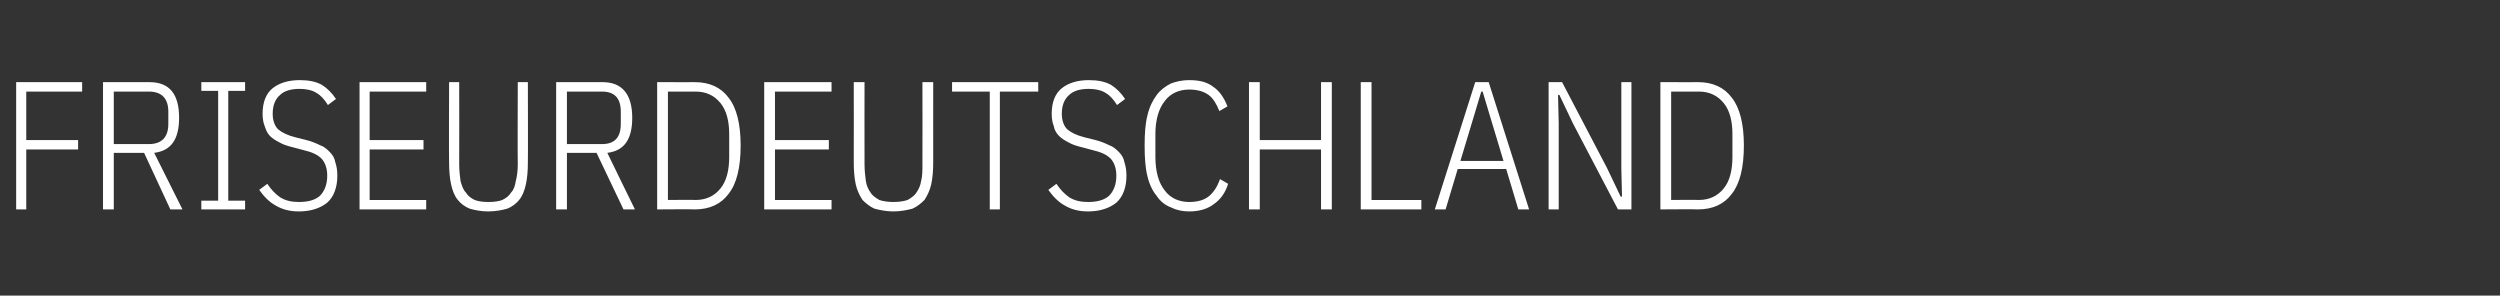 <?xml version="1.0" standalone="no"?><!DOCTYPE svg PUBLIC "-//W3C//DTD SVG 1.1//EN" "http://www.w3.org/Graphics/SVG/1.1/DTD/svg11.dtd"><svg xmlns="http://www.w3.org/2000/svg" version="1.1" width="371.3px" height="43.9px" viewBox="0 -10 371.3 43.9" style="top:-10px"><rect x="0" y="-10" width="371.3" height="43.9" fill="#333333" stroke="none"/>  <desc>FRISEURDEUTSCHLAND</desc>  <defs/>  <g id="Polygon190924">    <path d="M 2.4 21.1 L 2.4 2.2 L 12.2 2.2 L 12.2 3.6 L 3.9 3.6 L 3.9 10.8 L 11.6 10.8 L 11.6 12.2 L 3.9 12.2 L 3.9 21.1 L 2.4 21.1 Z M 16.9 21.1 L 15.3 21.1 L 15.3 2.2 C 15.3 2.2 22.2 2.21 22.2 2.2 C 25.2 2.2 26.6 4 26.6 7.5 C 26.6 10.7 25.4 12.4 22.9 12.7 C 22.9 12.69 27.1 21.1 27.1 21.1 L 25.3 21.1 L 21.4 12.7 L 16.9 12.7 L 16.9 21.1 Z M 22.1 11.4 C 24 11.4 25 10.4 25 8.4 C 25 8.4 25 6.6 25 6.6 C 25 4.6 24 3.6 22.1 3.6 C 22.15 3.62 16.9 3.6 16.9 3.6 L 16.9 11.4 C 16.9 11.4 22.15 11.39 22.1 11.4 Z M 29.9 21.1 L 29.9 19.8 L 32.4 19.8 L 32.4 3.5 L 29.9 3.5 L 29.9 2.2 L 36.4 2.2 L 36.4 3.5 L 33.9 3.5 L 33.9 19.8 L 36.4 19.8 L 36.4 21.1 L 29.9 21.1 Z M 44.4 21.4 C 43 21.4 41.9 21.1 40.9 20.5 C 40 20 39.2 19.2 38.5 18.2 C 38.5 18.2 39.7 17.3 39.7 17.3 C 40.3 18.2 40.9 18.8 41.6 19.3 C 42.4 19.8 43.3 20 44.4 20 C 45.8 20 46.8 19.7 47.5 19.1 C 48.2 18.4 48.6 17.4 48.6 16.1 C 48.6 15 48.3 14.2 47.8 13.6 C 47.2 13 46.4 12.6 45.1 12.3 C 45.1 12.3 43.6 11.9 43.6 11.9 C 42.8 11.7 42.1 11.5 41.6 11.2 C 41 10.9 40.5 10.6 40.1 10.2 C 39.7 9.8 39.5 9.3 39.3 8.7 C 39.1 8.2 39 7.6 39 6.9 C 39 5.2 39.5 3.9 40.5 3.1 C 41.5 2.3 42.9 1.9 44.5 1.9 C 45.8 1.9 46.9 2.1 47.8 2.6 C 48.6 3.1 49.3 3.8 49.9 4.7 C 49.9 4.7 48.7 5.6 48.7 5.6 C 48.2 4.8 47.7 4.2 47 3.8 C 46.4 3.4 45.5 3.2 44.5 3.2 C 43.2 3.2 42.2 3.5 41.6 4.1 C 40.9 4.7 40.5 5.6 40.5 6.9 C 40.5 7.9 40.8 8.7 41.3 9.2 C 41.9 9.7 42.7 10.1 43.9 10.4 C 43.9 10.4 45.5 10.8 45.5 10.8 C 46.3 11 47 11.3 47.6 11.6 C 48.2 11.8 48.6 12.2 49 12.6 C 49.4 13 49.7 13.5 49.8 14.1 C 50 14.7 50.1 15.3 50.1 16.1 C 50.1 17.8 49.6 19.2 48.6 20.1 C 47.6 20.9 46.2 21.4 44.4 21.4 Z M 53.4 21.1 L 53.4 2.2 L 63.3 2.2 L 63.3 3.6 L 54.9 3.6 L 54.9 10.8 L 62.9 10.8 L 62.9 12.2 L 54.9 12.2 L 54.9 19.7 L 63.3 19.7 L 63.3 21.1 L 53.4 21.1 Z M 68.2 2.2 C 68.2 2.2 68.22 14.36 68.2 14.4 C 68.2 15.3 68.3 16.2 68.4 16.9 C 68.6 17.6 68.8 18.2 69.2 18.6 C 69.5 19.1 69.9 19.4 70.5 19.7 C 71 19.9 71.7 20 72.5 20 C 73.4 20 74.1 19.9 74.6 19.7 C 75.2 19.4 75.6 19.1 75.9 18.6 C 76.3 18.2 76.5 17.6 76.6 16.9 C 76.8 16.2 76.9 15.3 76.9 14.4 C 76.86 14.36 76.9 2.2 76.9 2.2 L 78.4 2.2 C 78.4 2.2 78.43 14.12 78.4 14.1 C 78.4 15.4 78.3 16.5 78.1 17.4 C 77.9 18.3 77.6 19.1 77.1 19.7 C 76.7 20.2 76.1 20.7 75.3 21 C 74.6 21.2 73.6 21.4 72.5 21.4 C 71.4 21.4 70.5 21.2 69.8 21 C 69 20.7 68.4 20.2 68 19.7 C 67.5 19.1 67.2 18.3 67 17.4 C 66.8 16.5 66.7 15.4 66.7 14.1 C 66.66 14.12 66.7 2.2 66.7 2.2 L 68.2 2.2 Z M 84.2 21.1 L 82.6 21.1 L 82.6 2.2 C 82.6 2.2 89.48 2.21 89.5 2.2 C 92.4 2.2 93.9 4 93.9 7.5 C 93.9 10.7 92.7 12.4 90.2 12.7 C 90.18 12.69 94.3 21.1 94.3 21.1 L 92.6 21.1 L 88.6 12.7 L 84.2 12.7 L 84.2 21.1 Z M 89.4 11.4 C 91.3 11.4 92.2 10.4 92.2 8.4 C 92.2 8.4 92.2 6.6 92.2 6.6 C 92.2 4.6 91.3 3.6 89.4 3.6 C 89.43 3.62 84.2 3.6 84.2 3.6 L 84.2 11.4 C 84.2 11.4 89.43 11.39 89.4 11.4 Z M 97.6 2.2 C 97.6 2.2 103.24 2.21 103.2 2.2 C 105.4 2.2 107.1 3 108.2 4.5 C 109.4 6 110 8.4 110 11.6 C 110 14.9 109.4 17.3 108.2 18.8 C 107.1 20.3 105.4 21.1 103.2 21.1 C 103.24 21.06 97.6 21.1 97.6 21.1 L 97.6 2.2 Z M 103.3 19.7 C 104.9 19.7 106.1 19.1 107 18 C 107.9 16.9 108.3 15.3 108.3 13.3 C 108.3 13.3 108.3 9.9 108.3 9.9 C 108.3 8 107.9 6.4 107 5.3 C 106.1 4.2 104.9 3.6 103.3 3.6 C 103.27 3.62 99.2 3.6 99.2 3.6 L 99.2 19.7 C 99.2 19.7 103.27 19.66 103.3 19.7 Z M 113.5 21.1 L 113.5 2.2 L 123.5 2.2 L 123.5 3.6 L 115.1 3.6 L 115.1 10.8 L 123.1 10.8 L 123.1 12.2 L 115.1 12.2 L 115.1 19.7 L 123.5 19.7 L 123.5 21.1 L 113.5 21.1 Z M 128.4 2.2 C 128.4 2.2 128.38 14.36 128.4 14.4 C 128.4 15.3 128.5 16.2 128.6 16.9 C 128.7 17.6 129 18.2 129.3 18.6 C 129.6 19.1 130.1 19.4 130.6 19.7 C 131.2 19.9 131.9 20 132.7 20 C 133.5 20 134.2 19.9 134.8 19.7 C 135.3 19.4 135.8 19.1 136.1 18.6 C 136.4 18.2 136.7 17.6 136.8 16.9 C 137 16.2 137 15.3 137 14.4 C 137.02 14.36 137 2.2 137 2.2 L 138.6 2.2 C 138.6 2.2 138.59 14.12 138.6 14.1 C 138.6 15.4 138.5 16.5 138.3 17.4 C 138.1 18.3 137.7 19.1 137.3 19.7 C 136.8 20.2 136.2 20.7 135.5 21 C 134.7 21.2 133.8 21.4 132.7 21.4 C 131.6 21.4 130.7 21.2 129.9 21 C 129.2 20.7 128.6 20.2 128.1 19.7 C 127.7 19.1 127.3 18.3 127.1 17.4 C 126.9 16.5 126.8 15.4 126.8 14.1 C 126.82 14.12 126.8 2.2 126.8 2.2 L 128.4 2.2 Z M 148.5 3.6 L 148.5 21.1 L 147 21.1 L 147 3.6 L 141.4 3.6 L 141.4 2.2 L 154.2 2.2 L 154.2 3.6 L 148.5 3.6 Z M 161.6 21.4 C 160.2 21.4 159.1 21.1 158.1 20.5 C 157.2 20 156.4 19.2 155.7 18.2 C 155.7 18.2 156.9 17.3 156.9 17.3 C 157.5 18.2 158.1 18.8 158.8 19.3 C 159.6 19.8 160.5 20 161.6 20 C 163 20 164 19.7 164.7 19.1 C 165.4 18.4 165.8 17.4 165.8 16.1 C 165.8 15 165.5 14.2 165 13.6 C 164.4 13 163.6 12.6 162.3 12.3 C 162.3 12.3 160.8 11.9 160.8 11.9 C 160 11.7 159.3 11.5 158.8 11.2 C 158.2 10.9 157.7 10.6 157.3 10.2 C 156.9 9.8 156.6 9.3 156.5 8.7 C 156.3 8.2 156.2 7.6 156.2 6.9 C 156.2 5.2 156.7 3.9 157.7 3.1 C 158.7 2.3 160.1 1.9 161.7 1.9 C 163 1.9 164.1 2.1 165 2.6 C 165.8 3.1 166.5 3.8 167.1 4.7 C 167.1 4.7 165.9 5.6 165.9 5.6 C 165.4 4.8 164.9 4.2 164.2 3.8 C 163.6 3.4 162.7 3.2 161.7 3.2 C 160.4 3.2 159.4 3.5 158.8 4.1 C 158.1 4.7 157.7 5.6 157.7 6.9 C 157.7 7.9 158 8.7 158.5 9.2 C 159.1 9.7 159.9 10.1 161.1 10.4 C 161.1 10.4 162.7 10.8 162.7 10.8 C 163.5 11 164.2 11.3 164.8 11.6 C 165.4 11.8 165.8 12.2 166.2 12.6 C 166.6 13 166.9 13.5 167 14.1 C 167.2 14.7 167.3 15.3 167.3 16.1 C 167.3 17.8 166.8 19.2 165.8 20.1 C 164.8 20.9 163.4 21.4 161.6 21.4 Z M 176.6 21.4 C 175.6 21.4 174.7 21.2 173.9 20.8 C 173.1 20.5 172.3 19.9 171.8 19.1 C 171.2 18.4 170.7 17.4 170.4 16.1 C 170.1 14.9 170 13.4 170 11.6 C 170 9.9 170.1 8.4 170.4 7.2 C 170.7 5.9 171.2 4.9 171.8 4.1 C 172.3 3.4 173.1 2.8 173.9 2.4 C 174.7 2.1 175.6 1.9 176.6 1.9 C 178.2 1.9 179.3 2.2 180.2 2.9 C 181.1 3.5 181.8 4.5 182.3 5.8 C 182.3 5.8 181.1 6.5 181.1 6.5 C 180.7 5.5 180.2 4.6 179.5 4.1 C 178.8 3.6 177.9 3.3 176.6 3.3 C 175.1 3.3 173.8 3.9 173 5 C 172.1 6.1 171.6 7.8 171.6 9.9 C 171.6 9.9 171.6 13.3 171.6 13.3 C 171.6 15.5 172.1 17.2 173 18.3 C 173.8 19.4 175.1 20 176.6 20 C 177.9 20 178.9 19.7 179.6 19.1 C 180.3 18.5 180.8 17.7 181.2 16.6 C 181.2 16.6 182.4 17.3 182.4 17.3 C 182 18.6 181.3 19.6 180.3 20.3 C 179.4 21 178.2 21.4 176.6 21.4 Z M 196.2 12.2 L 187.1 12.2 L 187.1 21.1 L 185.5 21.1 L 185.5 2.2 L 187.1 2.2 L 187.1 10.8 L 196.2 10.8 L 196.2 2.2 L 197.8 2.2 L 197.8 21.1 L 196.2 21.1 L 196.2 12.2 Z M 202.1 21.1 L 202.1 2.2 L 203.7 2.2 L 203.7 19.7 L 211.1 19.7 L 211.1 21.1 L 202.1 21.1 Z M 225.5 21.1 L 223.7 15.1 L 216.5 15.1 L 214.7 21.1 L 213.1 21.1 L 219.1 2.2 L 221.1 2.2 L 227.1 21.1 L 225.5 21.1 Z M 221.1 6.6 L 220.2 3.6 L 220 3.6 L 219.1 6.6 L 216.9 13.9 L 223.3 13.9 L 221.1 6.6 Z M 233.6 8.3 L 231.6 4.1 L 231.4 4.1 L 231.5 8.3 L 231.5 21.1 L 230 21.1 L 230 2.2 L 232 2.2 L 238.7 15 L 240.7 19.2 L 240.9 19.2 L 240.8 15 L 240.8 2.2 L 242.3 2.2 L 242.3 21.1 L 240.3 21.1 L 233.6 8.3 Z M 246.6 2.2 C 246.6 2.2 252.24 2.21 252.2 2.2 C 254.4 2.2 256.1 3 257.2 4.5 C 258.4 6 259 8.4 259 11.6 C 259 14.9 258.4 17.3 257.2 18.8 C 256.1 20.3 254.4 21.1 252.2 21.1 C 252.24 21.06 246.6 21.1 246.6 21.1 L 246.6 2.2 Z M 252.3 19.7 C 253.9 19.7 255.1 19.1 256 18 C 256.9 16.9 257.3 15.3 257.3 13.3 C 257.3 13.3 257.3 9.9 257.3 9.9 C 257.3 8 256.9 6.4 256 5.3 C 255.1 4.2 253.9 3.6 252.3 3.6 C 252.26 3.62 248.2 3.6 248.2 3.6 L 248.2 19.7 C 248.2 19.7 252.26 19.66 252.3 19.7 Z " stroke="none" fill="#fff"/>  </g></svg>